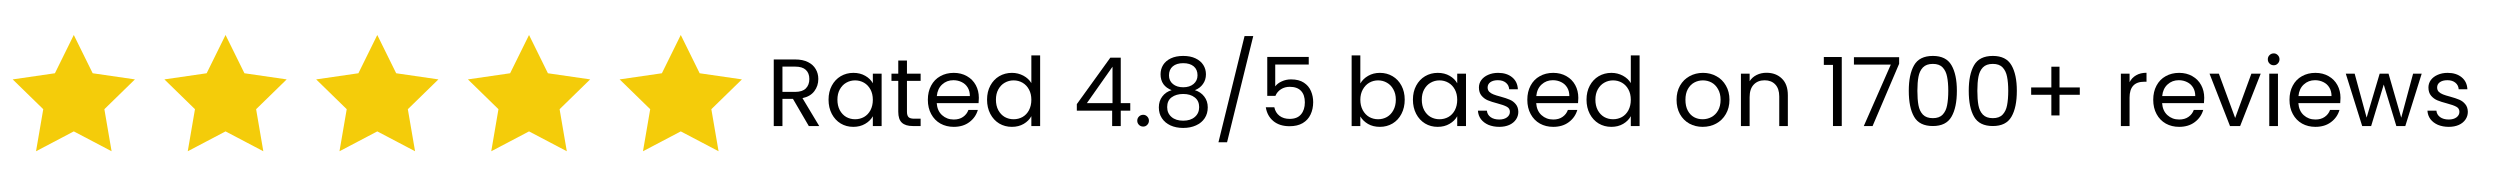 <svg version="1.0" preserveAspectRatio="xMidYMid meet" height="44" viewBox="0 0 431.25 33" zoomAndPan="magnify" width="575" xmlns:xlink="http://www.w3.org/1999/xlink" xmlns="http://www.w3.org/2000/svg"><defs><g></g><clipPath id="e41fed37c0"><path clip-rule="nonzero" d="M 2 6.035 L 24 6.035 L 24 26.25 L 2 26.25 Z M 2 6.035"></path></clipPath><clipPath id="205f01bcc9"><path clip-rule="nonzero" d="M 28 6.035 L 50 6.035 L 50 26.25 L 28 26.25 Z M 28 6.035"></path></clipPath><clipPath id="50db39937b"><path clip-rule="nonzero" d="M 54 6.035 L 76 6.035 L 76 26.25 L 54 26.25 Z M 54 6.035"></path></clipPath><clipPath id="134af9c65d"><path clip-rule="nonzero" d="M 80 6.035 L 102 6.035 L 102 26.25 L 80 26.25 Z M 80 6.035"></path></clipPath><clipPath id="3157a039f1"><path clip-rule="nonzero" d="M 106 6.035 L 128 6.035 L 128 26.25 L 106 26.25 Z M 106 6.035"></path></clipPath></defs><g clip-path="url(#e41fed37c0)"><path fill-rule="nonzero" fill-opacity="1" d="M 15.988 12.637 L 12.73 6.035 L 9.473 12.637 L 2.188 13.695 L 7.461 18.836 L 6.215 26.09 L 12.73 22.664 L 19.25 26.09 L 18.004 18.836 L 23.273 13.695 Z M 15.988 12.637" fill="#f4cc0a"></path></g><g clip-path="url(#205f01bcc9)"><path fill-rule="nonzero" fill-opacity="1" d="M 42.164 12.637 L 38.906 6.035 L 35.648 12.637 L 28.359 13.695 L 33.633 18.836 L 32.387 26.09 L 38.906 22.664 L 45.422 26.09 L 44.18 18.836 L 49.453 13.695 Z M 42.164 12.637" fill="#f4cc0a"></path></g><g clip-path="url(#50db39937b)"><path fill-rule="nonzero" fill-opacity="1" d="M 68.34 12.637 L 65.082 6.035 L 61.824 12.637 L 54.539 13.695 L 59.809 18.836 L 58.562 26.09 L 65.082 22.664 L 71.598 26.09 L 70.352 18.836 L 75.625 13.695 Z M 68.34 12.637" fill="#f4cc0a"></path></g><g clip-path="url(#134af9c65d)"><path fill-rule="nonzero" fill-opacity="1" d="M 94.516 12.637 L 91.258 6.035 L 87.996 12.637 L 80.715 13.695 L 85.984 18.836 L 84.742 26.09 L 91.258 22.664 L 97.773 26.09 L 96.531 18.836 L 101.801 13.695 Z M 94.516 12.637" fill="#f4cc0a"></path></g><g clip-path="url(#3157a039f1)"><path fill-rule="nonzero" fill-opacity="1" d="M 127.98 13.695 L 120.691 12.637 L 117.434 6.035 L 114.176 12.637 L 106.887 13.695 L 112.16 18.836 L 110.914 26.09 L 117.434 22.664 L 123.953 26.09 L 122.707 18.836 Z M 127.98 13.695" fill="#f4cc0a"></path></g><g fill-opacity="1" fill="#000000"><g transform="translate(132.206, 21.741)"><g><path d="M 7.312 0 L 4.578 -4.688 L 2.766 -4.688 L 2.766 0 L 1.266 0 L 1.266 -11.484 L 4.969 -11.484 C 5.844 -11.484 6.578 -11.332 7.172 -11.031 C 7.766 -10.738 8.207 -10.336 8.5 -9.828 C 8.801 -9.328 8.953 -8.754 8.953 -8.109 C 8.953 -7.316 8.723 -6.617 8.266 -6.016 C 7.816 -5.41 7.133 -5.008 6.219 -4.812 L 9.109 0 Z M 2.766 -5.891 L 4.969 -5.891 C 5.781 -5.891 6.391 -6.086 6.797 -6.484 C 7.203 -6.891 7.406 -7.43 7.406 -8.109 C 7.406 -8.785 7.203 -9.312 6.797 -9.688 C 6.398 -10.062 5.789 -10.25 4.969 -10.25 L 2.766 -10.25 Z M 2.766 -5.891"></path></g></g></g><g fill-opacity="1" fill="#000000"><g transform="translate(142.221, 21.741)"><g><path d="M 0.703 -4.547 C 0.703 -5.461 0.891 -6.27 1.266 -6.969 C 1.641 -7.664 2.148 -8.207 2.797 -8.594 C 3.453 -8.977 4.18 -9.172 4.984 -9.172 C 5.773 -9.172 6.461 -9 7.047 -8.656 C 7.629 -8.32 8.062 -7.895 8.344 -7.375 L 8.344 -9.031 L 9.859 -9.031 L 9.859 0 L 8.344 0 L 8.344 -1.688 C 8.051 -1.156 7.609 -0.719 7.016 -0.375 C 6.43 -0.031 5.75 0.141 4.969 0.141 C 4.164 0.141 3.441 -0.051 2.797 -0.438 C 2.148 -0.832 1.641 -1.383 1.266 -2.094 C 0.891 -2.812 0.703 -3.629 0.703 -4.547 Z M 8.344 -4.531 C 8.344 -5.207 8.207 -5.797 7.938 -6.297 C 7.664 -6.805 7.297 -7.195 6.828 -7.469 C 6.359 -7.738 5.844 -7.875 5.281 -7.875 C 4.727 -7.875 4.219 -7.738 3.75 -7.469 C 3.289 -7.207 2.922 -6.82 2.641 -6.312 C 2.367 -5.812 2.234 -5.223 2.234 -4.547 C 2.234 -3.859 2.367 -3.254 2.641 -2.734 C 2.922 -2.223 3.289 -1.832 3.75 -1.562 C 4.219 -1.301 4.727 -1.172 5.281 -1.172 C 5.844 -1.172 6.359 -1.301 6.828 -1.562 C 7.297 -1.832 7.664 -2.223 7.938 -2.734 C 8.207 -3.254 8.344 -3.852 8.344 -4.531 Z M 8.344 -4.531"></path></g></g></g><g fill-opacity="1" fill="#000000"><g transform="translate(153.356, 21.741)"><g><path d="M 3.094 -7.797 L 3.094 -2.469 C 3.094 -2.031 3.188 -1.719 3.375 -1.531 C 3.562 -1.352 3.883 -1.266 4.344 -1.266 L 5.453 -1.266 L 5.453 0 L 4.094 0 C 3.258 0 2.633 -0.191 2.219 -0.578 C 1.801 -0.961 1.594 -1.594 1.594 -2.469 L 1.594 -7.797 L 0.422 -7.797 L 0.422 -9.031 L 1.594 -9.031 L 1.594 -11.297 L 3.094 -11.297 L 3.094 -9.031 L 5.453 -9.031 L 5.453 -7.797 Z M 3.094 -7.797"></path></g></g></g><g fill-opacity="1" fill="#000000"><g transform="translate(159.351, 21.741)"><g><path d="M 9.5 -4.859 C 9.5 -4.578 9.484 -4.273 9.453 -3.953 L 2.234 -3.953 C 2.297 -3.066 2.602 -2.375 3.156 -1.875 C 3.707 -1.375 4.379 -1.125 5.172 -1.125 C 5.816 -1.125 6.352 -1.273 6.781 -1.578 C 7.219 -1.879 7.523 -2.281 7.703 -2.781 L 9.328 -2.781 C 9.078 -1.914 8.586 -1.211 7.859 -0.672 C 7.141 -0.129 6.242 0.141 5.172 0.141 C 4.316 0.141 3.551 -0.047 2.875 -0.422 C 2.195 -0.805 1.664 -1.352 1.281 -2.062 C 0.895 -2.77 0.703 -3.594 0.703 -4.531 C 0.703 -5.457 0.891 -6.27 1.266 -6.969 C 1.641 -7.676 2.164 -8.219 2.844 -8.594 C 3.52 -8.977 4.297 -9.172 5.172 -9.172 C 6.023 -9.172 6.781 -8.984 7.438 -8.609 C 8.102 -8.234 8.613 -7.719 8.969 -7.062 C 9.32 -6.414 9.5 -5.68 9.5 -4.859 Z M 7.953 -5.172 C 7.953 -5.742 7.828 -6.234 7.578 -6.641 C 7.328 -7.055 6.984 -7.367 6.547 -7.578 C 6.109 -7.797 5.629 -7.906 5.109 -7.906 C 4.348 -7.906 3.703 -7.66 3.172 -7.172 C 2.641 -6.691 2.332 -6.023 2.25 -5.172 Z M 7.953 -5.172"></path></g></g></g><g fill-opacity="1" fill="#000000"><g transform="translate(169.564, 21.741)"><g><path d="M 0.703 -4.547 C 0.703 -5.461 0.891 -6.27 1.266 -6.969 C 1.641 -7.664 2.148 -8.207 2.797 -8.594 C 3.453 -8.977 4.188 -9.172 5 -9.172 C 5.707 -9.172 6.363 -9.008 6.969 -8.688 C 7.57 -8.363 8.031 -7.938 8.344 -7.406 L 8.344 -12.188 L 9.859 -12.188 L 9.859 0 L 8.344 0 L 8.344 -1.703 C 8.051 -1.16 7.613 -0.719 7.031 -0.375 C 6.445 -0.031 5.766 0.141 4.984 0.141 C 4.18 0.141 3.453 -0.051 2.797 -0.438 C 2.148 -0.832 1.641 -1.383 1.266 -2.094 C 0.891 -2.812 0.703 -3.629 0.703 -4.547 Z M 8.344 -4.531 C 8.344 -5.207 8.207 -5.797 7.938 -6.297 C 7.664 -6.805 7.297 -7.195 6.828 -7.469 C 6.359 -7.738 5.844 -7.875 5.281 -7.875 C 4.727 -7.875 4.219 -7.738 3.75 -7.469 C 3.289 -7.207 2.922 -6.82 2.641 -6.312 C 2.367 -5.812 2.234 -5.223 2.234 -4.547 C 2.234 -3.859 2.367 -3.254 2.641 -2.734 C 2.922 -2.223 3.289 -1.832 3.75 -1.562 C 4.219 -1.301 4.727 -1.172 5.281 -1.172 C 5.844 -1.172 6.359 -1.301 6.828 -1.562 C 7.297 -1.832 7.664 -2.223 7.938 -2.734 C 8.207 -3.254 8.344 -3.852 8.344 -4.531 Z M 8.344 -4.531"></path></g></g></g><g fill-opacity="1" fill="#000000"><g transform="translate(180.698, 21.741)"><g></g></g></g><g fill-opacity="1" fill="#000000"><g transform="translate(185.096, 21.741)"><g><path d="M 0.656 -2.656 L 0.656 -3.781 L 6.438 -11.797 L 8.234 -11.797 L 8.234 -3.953 L 9.875 -3.953 L 9.875 -2.656 L 8.234 -2.656 L 8.234 0 L 6.75 0 L 6.75 -2.656 Z M 6.812 -10.234 L 2.391 -3.953 L 6.812 -3.953 Z M 6.812 -10.234"></path></g></g></g><g fill-opacity="1" fill="#000000"><g transform="translate(195.457, 21.741)"><g><path d="M 1.75 0.094 C 1.457 0.094 1.211 -0.004 1.016 -0.203 C 0.816 -0.398 0.719 -0.641 0.719 -0.922 C 0.719 -1.203 0.816 -1.441 1.016 -1.641 C 1.211 -1.836 1.457 -1.938 1.75 -1.938 C 2.02 -1.938 2.25 -1.836 2.438 -1.641 C 2.633 -1.441 2.734 -1.203 2.734 -0.922 C 2.734 -0.641 2.633 -0.398 2.438 -0.203 C 2.25 -0.004 2.02 0.094 1.75 0.094 Z M 1.75 0.094"></path></g></g></g><g fill-opacity="1" fill="#000000"><g transform="translate(198.916, 21.741)"><g><path d="M 3.188 -6.188 C 2.57 -6.426 2.098 -6.773 1.766 -7.234 C 1.441 -7.703 1.281 -8.266 1.281 -8.922 C 1.281 -9.516 1.426 -10.051 1.719 -10.531 C 2.02 -11.008 2.461 -11.391 3.047 -11.672 C 3.641 -11.953 4.352 -12.094 5.188 -12.094 C 6.02 -12.094 6.727 -11.953 7.312 -11.672 C 7.906 -11.391 8.352 -11.008 8.656 -10.531 C 8.957 -10.051 9.109 -9.516 9.109 -8.922 C 9.109 -8.285 8.938 -7.727 8.594 -7.25 C 8.258 -6.77 7.797 -6.414 7.203 -6.188 C 7.879 -5.977 8.414 -5.613 8.812 -5.094 C 9.219 -4.57 9.422 -3.945 9.422 -3.219 C 9.422 -2.5 9.242 -1.875 8.891 -1.344 C 8.535 -0.812 8.035 -0.398 7.391 -0.109 C 6.754 0.18 6.02 0.328 5.188 0.328 C 4.352 0.328 3.617 0.18 2.984 -0.109 C 2.359 -0.398 1.867 -0.812 1.516 -1.344 C 1.16 -1.875 0.984 -2.5 0.984 -3.219 C 0.984 -3.945 1.18 -4.57 1.578 -5.094 C 1.973 -5.625 2.508 -5.988 3.188 -6.188 Z M 7.656 -8.75 C 7.656 -9.414 7.438 -9.93 7 -10.297 C 6.562 -10.66 5.957 -10.844 5.188 -10.844 C 4.426 -10.844 3.828 -10.66 3.391 -10.297 C 2.953 -9.93 2.734 -9.41 2.734 -8.734 C 2.734 -8.117 2.957 -7.625 3.406 -7.25 C 3.863 -6.875 4.457 -6.688 5.188 -6.688 C 5.926 -6.688 6.52 -6.875 6.969 -7.25 C 7.426 -7.633 7.656 -8.133 7.656 -8.75 Z M 5.188 -5.531 C 4.375 -5.531 3.707 -5.336 3.188 -4.953 C 2.676 -4.578 2.422 -4.016 2.422 -3.266 C 2.422 -2.555 2.672 -1.988 3.172 -1.562 C 3.672 -1.133 4.344 -0.922 5.188 -0.922 C 6.031 -0.922 6.695 -1.133 7.188 -1.562 C 7.688 -1.988 7.938 -2.555 7.938 -3.266 C 7.938 -3.992 7.68 -4.551 7.172 -4.938 C 6.672 -5.332 6.008 -5.531 5.188 -5.531 Z M 5.188 -5.531"></path></g></g></g><g fill-opacity="1" fill="#000000"><g transform="translate(209.309, 21.741)"><g><path d="M 6.875 -15.516 L 2.359 2.797 L 0.875 2.797 L 5.375 -15.516 Z M 6.875 -15.516"></path></g></g></g><g fill-opacity="1" fill="#000000"><g transform="translate(217.149, 21.741)"><g><path d="M 8.609 -10.609 L 2.828 -10.609 L 2.828 -6.844 C 3.086 -7.195 3.461 -7.484 3.953 -7.703 C 4.441 -7.93 4.973 -8.047 5.547 -8.047 C 6.461 -8.047 7.203 -7.859 7.766 -7.484 C 8.336 -7.109 8.75 -6.617 9 -6.016 C 9.25 -5.422 9.375 -4.789 9.375 -4.125 C 9.375 -3.332 9.223 -2.617 8.922 -1.984 C 8.629 -1.359 8.176 -0.863 7.562 -0.5 C 6.957 -0.145 6.203 0.031 5.297 0.031 C 4.148 0.031 3.219 -0.266 2.5 -0.859 C 1.789 -1.453 1.359 -2.242 1.203 -3.234 L 2.672 -3.234 C 2.805 -2.609 3.102 -2.117 3.562 -1.766 C 4.031 -1.41 4.613 -1.234 5.312 -1.234 C 6.188 -1.234 6.844 -1.492 7.281 -2.016 C 7.719 -2.535 7.938 -3.223 7.938 -4.078 C 7.938 -4.941 7.719 -5.602 7.281 -6.062 C 6.844 -6.531 6.191 -6.766 5.328 -6.766 C 4.754 -6.766 4.25 -6.625 3.812 -6.344 C 3.375 -6.062 3.055 -5.68 2.859 -5.203 L 1.453 -5.203 L 1.453 -11.922 L 8.609 -11.922 Z M 8.609 -10.609"></path></g></g></g><g fill-opacity="1" fill="#000000"><g transform="translate(227.493, 21.741)"><g></g></g></g><g fill-opacity="1" fill="#000000"><g transform="translate(231.891, 21.741)"><g><path d="M 2.766 -7.344 C 3.078 -7.883 3.523 -8.32 4.109 -8.656 C 4.703 -9 5.379 -9.172 6.141 -9.172 C 6.953 -9.172 7.68 -8.977 8.328 -8.594 C 8.984 -8.207 9.492 -7.664 9.859 -6.969 C 10.234 -6.27 10.422 -5.461 10.422 -4.547 C 10.422 -3.629 10.234 -2.812 9.859 -2.094 C 9.492 -1.383 8.984 -0.832 8.328 -0.438 C 7.672 -0.051 6.941 0.141 6.141 0.141 C 5.359 0.141 4.676 -0.023 4.094 -0.359 C 3.508 -0.703 3.066 -1.133 2.766 -1.656 L 2.766 0 L 1.266 0 L 1.266 -12.188 L 2.766 -12.188 Z M 8.891 -4.547 C 8.891 -5.223 8.75 -5.812 8.469 -6.312 C 8.195 -6.82 7.828 -7.207 7.359 -7.469 C 6.898 -7.738 6.391 -7.875 5.828 -7.875 C 5.273 -7.875 4.766 -7.738 4.297 -7.469 C 3.836 -7.195 3.469 -6.805 3.188 -6.297 C 2.906 -5.785 2.766 -5.195 2.766 -4.531 C 2.766 -3.852 2.906 -3.254 3.188 -2.734 C 3.469 -2.223 3.836 -1.832 4.297 -1.562 C 4.766 -1.301 5.273 -1.172 5.828 -1.172 C 6.391 -1.172 6.898 -1.301 7.359 -1.562 C 7.828 -1.832 8.195 -2.223 8.469 -2.734 C 8.75 -3.254 8.891 -3.859 8.891 -4.547 Z M 8.891 -4.547"></path></g></g></g><g fill-opacity="1" fill="#000000"><g transform="translate(243.026, 21.741)"><g><path d="M 0.703 -4.547 C 0.703 -5.461 0.891 -6.27 1.266 -6.969 C 1.641 -7.664 2.148 -8.207 2.797 -8.594 C 3.453 -8.977 4.18 -9.172 4.984 -9.172 C 5.773 -9.172 6.461 -9 7.047 -8.656 C 7.629 -8.32 8.062 -7.895 8.344 -7.375 L 8.344 -9.031 L 9.859 -9.031 L 9.859 0 L 8.344 0 L 8.344 -1.688 C 8.051 -1.156 7.609 -0.719 7.016 -0.375 C 6.43 -0.031 5.75 0.141 4.969 0.141 C 4.164 0.141 3.441 -0.051 2.797 -0.438 C 2.148 -0.832 1.641 -1.383 1.266 -2.094 C 0.891 -2.812 0.703 -3.629 0.703 -4.547 Z M 8.344 -4.531 C 8.344 -5.207 8.207 -5.797 7.938 -6.297 C 7.664 -6.805 7.297 -7.195 6.828 -7.469 C 6.359 -7.738 5.844 -7.875 5.281 -7.875 C 4.727 -7.875 4.219 -7.738 3.75 -7.469 C 3.289 -7.207 2.922 -6.82 2.641 -6.312 C 2.367 -5.812 2.234 -5.223 2.234 -4.547 C 2.234 -3.859 2.367 -3.254 2.641 -2.734 C 2.922 -2.223 3.289 -1.832 3.75 -1.562 C 4.219 -1.301 4.727 -1.172 5.281 -1.172 C 5.844 -1.172 6.359 -1.301 6.828 -1.562 C 7.297 -1.832 7.664 -2.223 7.938 -2.734 C 8.207 -3.254 8.344 -3.852 8.344 -4.531 Z M 8.344 -4.531"></path></g></g></g><g fill-opacity="1" fill="#000000"><g transform="translate(254.161, 21.741)"><g><path d="M 4.469 0.141 C 3.77 0.141 3.145 0.023 2.594 -0.203 C 2.051 -0.441 1.617 -0.77 1.297 -1.188 C 0.984 -1.613 0.812 -2.102 0.781 -2.656 L 2.328 -2.656 C 2.367 -2.195 2.578 -1.828 2.953 -1.547 C 3.336 -1.266 3.836 -1.125 4.453 -1.125 C 5.016 -1.125 5.461 -1.25 5.797 -1.5 C 6.129 -1.75 6.297 -2.066 6.297 -2.453 C 6.297 -2.848 6.117 -3.141 5.766 -3.328 C 5.41 -3.523 4.867 -3.719 4.141 -3.906 C 3.461 -4.082 2.91 -4.258 2.484 -4.438 C 2.066 -4.613 1.707 -4.879 1.406 -5.234 C 1.102 -5.598 0.953 -6.07 0.953 -6.656 C 0.953 -7.113 1.086 -7.535 1.359 -7.922 C 1.641 -8.305 2.031 -8.609 2.531 -8.828 C 3.039 -9.055 3.617 -9.172 4.266 -9.172 C 5.266 -9.172 6.07 -8.914 6.688 -8.406 C 7.301 -7.906 7.629 -7.219 7.672 -6.344 L 6.172 -6.344 C 6.141 -6.812 5.953 -7.188 5.609 -7.469 C 5.266 -7.758 4.801 -7.906 4.219 -7.906 C 3.676 -7.906 3.242 -7.789 2.922 -7.562 C 2.609 -7.332 2.453 -7.031 2.453 -6.656 C 2.453 -6.352 2.547 -6.102 2.734 -5.906 C 2.93 -5.719 3.176 -5.566 3.469 -5.453 C 3.758 -5.336 4.16 -5.211 4.672 -5.078 C 5.328 -4.898 5.859 -4.723 6.266 -4.547 C 6.672 -4.379 7.016 -4.125 7.297 -3.781 C 7.586 -3.445 7.738 -3.004 7.75 -2.453 C 7.75 -1.961 7.613 -1.52 7.344 -1.125 C 7.07 -0.727 6.688 -0.414 6.188 -0.188 C 5.688 0.031 5.113 0.141 4.469 0.141 Z M 4.469 0.141"></path></g></g></g><g fill-opacity="1" fill="#000000"><g transform="translate(262.759, 21.741)"><g><path d="M 9.5 -4.859 C 9.5 -4.578 9.484 -4.273 9.453 -3.953 L 2.234 -3.953 C 2.297 -3.066 2.602 -2.375 3.156 -1.875 C 3.707 -1.375 4.379 -1.125 5.172 -1.125 C 5.816 -1.125 6.352 -1.273 6.781 -1.578 C 7.219 -1.879 7.523 -2.281 7.703 -2.781 L 9.328 -2.781 C 9.078 -1.914 8.586 -1.211 7.859 -0.672 C 7.141 -0.129 6.242 0.141 5.172 0.141 C 4.316 0.141 3.551 -0.047 2.875 -0.422 C 2.195 -0.805 1.664 -1.352 1.281 -2.062 C 0.895 -2.77 0.703 -3.594 0.703 -4.531 C 0.703 -5.457 0.891 -6.27 1.266 -6.969 C 1.641 -7.676 2.164 -8.219 2.844 -8.594 C 3.52 -8.977 4.297 -9.172 5.172 -9.172 C 6.023 -9.172 6.781 -8.984 7.438 -8.609 C 8.102 -8.234 8.613 -7.719 8.969 -7.062 C 9.32 -6.414 9.5 -5.68 9.5 -4.859 Z M 7.953 -5.172 C 7.953 -5.742 7.828 -6.234 7.578 -6.641 C 7.328 -7.055 6.984 -7.367 6.547 -7.578 C 6.109 -7.797 5.629 -7.906 5.109 -7.906 C 4.348 -7.906 3.703 -7.66 3.172 -7.172 C 2.641 -6.691 2.332 -6.023 2.25 -5.172 Z M 7.953 -5.172"></path></g></g></g><g fill-opacity="1" fill="#000000"><g transform="translate(272.971, 21.741)"><g><path d="M 0.703 -4.547 C 0.703 -5.461 0.891 -6.27 1.266 -6.969 C 1.641 -7.664 2.148 -8.207 2.797 -8.594 C 3.453 -8.977 4.188 -9.172 5 -9.172 C 5.707 -9.172 6.363 -9.008 6.969 -8.688 C 7.57 -8.363 8.031 -7.938 8.344 -7.406 L 8.344 -12.188 L 9.859 -12.188 L 9.859 0 L 8.344 0 L 8.344 -1.703 C 8.051 -1.16 7.613 -0.719 7.031 -0.375 C 6.445 -0.031 5.766 0.141 4.984 0.141 C 4.18 0.141 3.453 -0.051 2.797 -0.438 C 2.148 -0.832 1.641 -1.383 1.266 -2.094 C 0.891 -2.812 0.703 -3.629 0.703 -4.547 Z M 8.344 -4.531 C 8.344 -5.207 8.207 -5.797 7.938 -6.297 C 7.664 -6.805 7.297 -7.195 6.828 -7.469 C 6.359 -7.738 5.844 -7.875 5.281 -7.875 C 4.727 -7.875 4.219 -7.738 3.75 -7.469 C 3.289 -7.207 2.922 -6.82 2.641 -6.312 C 2.367 -5.812 2.234 -5.223 2.234 -4.547 C 2.234 -3.859 2.367 -3.254 2.641 -2.734 C 2.922 -2.223 3.289 -1.832 3.75 -1.562 C 4.219 -1.301 4.727 -1.172 5.281 -1.172 C 5.844 -1.172 6.359 -1.301 6.828 -1.562 C 7.297 -1.832 7.664 -2.223 7.938 -2.734 C 8.207 -3.254 8.344 -3.852 8.344 -4.531 Z M 8.344 -4.531"></path></g></g></g><g fill-opacity="1" fill="#000000"><g transform="translate(284.106, 21.741)"><g></g></g></g><g fill-opacity="1" fill="#000000"><g transform="translate(288.504, 21.741)"><g><path d="M 5.203 0.141 C 4.359 0.141 3.594 -0.047 2.906 -0.422 C 2.219 -0.805 1.676 -1.352 1.281 -2.062 C 0.895 -2.77 0.703 -3.594 0.703 -4.531 C 0.703 -5.445 0.898 -6.258 1.297 -6.969 C 1.703 -7.676 2.25 -8.219 2.938 -8.594 C 3.633 -8.977 4.41 -9.172 5.266 -9.172 C 6.117 -9.172 6.891 -8.977 7.578 -8.594 C 8.273 -8.219 8.82 -7.676 9.219 -6.969 C 9.625 -6.27 9.828 -5.457 9.828 -4.531 C 9.828 -3.594 9.617 -2.77 9.203 -2.062 C 8.797 -1.352 8.238 -0.805 7.531 -0.422 C 6.832 -0.047 6.055 0.141 5.203 0.141 Z M 5.203 -1.172 C 5.742 -1.172 6.25 -1.297 6.719 -1.547 C 7.188 -1.797 7.566 -2.172 7.859 -2.672 C 8.148 -3.18 8.297 -3.801 8.297 -4.531 C 8.297 -5.25 8.148 -5.859 7.859 -6.359 C 7.578 -6.867 7.207 -7.25 6.75 -7.5 C 6.289 -7.75 5.789 -7.875 5.25 -7.875 C 4.707 -7.875 4.207 -7.75 3.75 -7.5 C 3.289 -7.25 2.922 -6.867 2.641 -6.359 C 2.367 -5.859 2.234 -5.25 2.234 -4.531 C 2.234 -3.789 2.367 -3.164 2.641 -2.656 C 2.91 -2.156 3.27 -1.781 3.719 -1.531 C 4.164 -1.289 4.66 -1.172 5.203 -1.172 Z M 5.203 -1.172"></path></g></g></g><g fill-opacity="1" fill="#000000"><g transform="translate(299.045, 21.741)"><g><path d="M 5.672 -9.188 C 6.766 -9.188 7.648 -8.852 8.328 -8.188 C 9.016 -7.531 9.359 -6.57 9.359 -5.312 L 9.359 0 L 7.875 0 L 7.875 -5.109 C 7.875 -6.004 7.645 -6.691 7.188 -7.172 C 6.738 -7.648 6.129 -7.891 5.359 -7.891 C 4.566 -7.891 3.938 -7.641 3.469 -7.141 C 3 -6.648 2.766 -5.93 2.766 -4.984 L 2.766 0 L 1.266 0 L 1.266 -9.031 L 2.766 -9.031 L 2.766 -7.734 C 3.066 -8.203 3.473 -8.562 3.984 -8.812 C 4.492 -9.062 5.055 -9.188 5.672 -9.188 Z M 5.672 -9.188"></path></g></g></g><g fill-opacity="1" fill="#000000"><g transform="translate(309.587, 21.741)"><g></g></g></g><g fill-opacity="1" fill="#000000"><g transform="translate(313.985, 21.741)"><g><path d="M 0.625 -10.547 L 0.625 -11.906 L 3.719 -11.906 L 3.719 0 L 2.203 0 L 2.203 -10.547 Z M 0.625 -10.547"></path></g></g></g><g fill-opacity="1" fill="#000000"><g transform="translate(319.256, 21.741)"><g><path d="M 8.344 -10.734 L 3.766 0 L 2.25 0 L 6.906 -10.594 L 0.547 -10.594 L 0.547 -11.875 L 8.344 -11.875 Z M 8.344 -10.734"></path></g></g></g><g fill-opacity="1" fill="#000000"><g transform="translate(328.249, 21.741)"><g><path d="M 1.016 -6.078 C 1.016 -7.961 1.32 -9.438 1.938 -10.5 C 2.551 -11.562 3.629 -12.094 5.172 -12.094 C 6.691 -12.094 7.758 -11.562 8.375 -10.5 C 9 -9.438 9.312 -7.961 9.312 -6.078 C 9.312 -4.148 9 -2.656 8.375 -1.594 C 7.758 -0.531 6.691 0 5.172 0 C 3.629 0 2.551 -0.531 1.938 -1.594 C 1.32 -2.656 1.016 -4.148 1.016 -6.078 Z M 7.828 -6.078 C 7.828 -7.035 7.758 -7.844 7.625 -8.5 C 7.5 -9.164 7.242 -9.703 6.859 -10.109 C 6.473 -10.516 5.91 -10.719 5.172 -10.719 C 4.422 -10.719 3.848 -10.516 3.453 -10.109 C 3.066 -9.703 2.812 -9.164 2.688 -8.5 C 2.562 -7.844 2.5 -7.035 2.5 -6.078 C 2.5 -5.086 2.562 -4.254 2.688 -3.578 C 2.812 -2.91 3.066 -2.375 3.453 -1.969 C 3.848 -1.562 4.422 -1.359 5.172 -1.359 C 5.91 -1.359 6.473 -1.562 6.859 -1.969 C 7.242 -2.375 7.5 -2.91 7.625 -3.578 C 7.758 -4.254 7.828 -5.086 7.828 -6.078 Z M 7.828 -6.078"></path></g></g></g><g fill-opacity="1" fill="#000000"><g transform="translate(338.593, 21.741)"><g><path d="M 1.016 -6.078 C 1.016 -7.961 1.32 -9.438 1.938 -10.5 C 2.551 -11.562 3.629 -12.094 5.172 -12.094 C 6.691 -12.094 7.758 -11.562 8.375 -10.5 C 9 -9.438 9.312 -7.961 9.312 -6.078 C 9.312 -4.148 9 -2.656 8.375 -1.594 C 7.758 -0.531 6.691 0 5.172 0 C 3.629 0 2.551 -0.531 1.938 -1.594 C 1.32 -2.656 1.016 -4.148 1.016 -6.078 Z M 7.828 -6.078 C 7.828 -7.035 7.758 -7.844 7.625 -8.5 C 7.5 -9.164 7.242 -9.703 6.859 -10.109 C 6.473 -10.516 5.91 -10.719 5.172 -10.719 C 4.422 -10.719 3.848 -10.516 3.453 -10.109 C 3.066 -9.703 2.812 -9.164 2.688 -8.5 C 2.562 -7.844 2.5 -7.035 2.5 -6.078 C 2.5 -5.086 2.562 -4.254 2.688 -3.578 C 2.812 -2.91 3.066 -2.375 3.453 -1.969 C 3.848 -1.562 4.422 -1.359 5.172 -1.359 C 5.91 -1.359 6.473 -1.562 6.859 -1.969 C 7.242 -2.375 7.5 -2.91 7.625 -3.578 C 7.758 -4.254 7.828 -5.086 7.828 -6.078 Z M 7.828 -6.078"></path></g></g></g><g fill-opacity="1" fill="#000000"><g transform="translate(348.937, 21.741)"><g><path d="M 9.828 -5.391 L 6.328 -5.391 L 6.328 -1.828 L 4.922 -1.828 L 4.922 -5.391 L 1.438 -5.391 L 1.438 -6.656 L 4.922 -6.656 L 4.922 -10.234 L 6.328 -10.234 L 6.328 -6.656 L 9.828 -6.656 Z M 9.828 -5.391"></path></g></g></g><g fill-opacity="1" fill="#000000"><g transform="translate(360.187, 21.741)"><g></g></g></g><g fill-opacity="1" fill="#000000"><g transform="translate(364.585, 21.741)"><g><path d="M 2.766 -7.562 C 3.023 -8.07 3.398 -8.469 3.891 -8.75 C 4.379 -9.039 4.977 -9.188 5.688 -9.188 L 5.688 -7.641 L 5.281 -7.641 C 3.602 -7.641 2.766 -6.727 2.766 -4.906 L 2.766 0 L 1.266 0 L 1.266 -9.031 L 2.766 -9.031 Z M 2.766 -7.562"></path></g></g></g><g fill-opacity="1" fill="#000000"><g transform="translate(370.729, 21.741)"><g><path d="M 9.5 -4.859 C 9.5 -4.578 9.484 -4.273 9.453 -3.953 L 2.234 -3.953 C 2.297 -3.066 2.602 -2.375 3.156 -1.875 C 3.707 -1.375 4.379 -1.125 5.172 -1.125 C 5.816 -1.125 6.352 -1.273 6.781 -1.578 C 7.219 -1.879 7.523 -2.281 7.703 -2.781 L 9.328 -2.781 C 9.078 -1.914 8.586 -1.211 7.859 -0.672 C 7.141 -0.129 6.242 0.141 5.172 0.141 C 4.316 0.141 3.551 -0.047 2.875 -0.422 C 2.195 -0.805 1.664 -1.352 1.281 -2.062 C 0.895 -2.77 0.703 -3.594 0.703 -4.531 C 0.703 -5.457 0.891 -6.27 1.266 -6.969 C 1.641 -7.676 2.164 -8.219 2.844 -8.594 C 3.52 -8.977 4.297 -9.172 5.172 -9.172 C 6.023 -9.172 6.781 -8.984 7.438 -8.609 C 8.102 -8.234 8.613 -7.719 8.969 -7.062 C 9.32 -6.414 9.5 -5.68 9.5 -4.859 Z M 7.953 -5.172 C 7.953 -5.742 7.828 -6.234 7.578 -6.641 C 7.328 -7.055 6.984 -7.367 6.547 -7.578 C 6.109 -7.797 5.629 -7.906 5.109 -7.906 C 4.348 -7.906 3.703 -7.66 3.172 -7.172 C 2.641 -6.691 2.332 -6.023 2.25 -5.172 Z M 7.953 -5.172"></path></g></g></g><g fill-opacity="1" fill="#000000"><g transform="translate(380.941, 21.741)"><g><path d="M 4.625 -1.391 L 7.422 -9.031 L 9.031 -9.031 L 5.484 0 L 3.734 0 L 0.203 -9.031 L 1.812 -9.031 Z M 4.625 -1.391"></path></g></g></g><g fill-opacity="1" fill="#000000"><g transform="translate(390.182, 21.741)"><g><path d="M 2.047 -10.484 C 1.754 -10.484 1.508 -10.582 1.312 -10.781 C 1.113 -10.977 1.016 -11.223 1.016 -11.516 C 1.016 -11.797 1.113 -12.035 1.312 -12.234 C 1.508 -12.43 1.754 -12.531 2.047 -12.531 C 2.316 -12.531 2.547 -12.43 2.734 -12.234 C 2.93 -12.035 3.031 -11.797 3.031 -11.516 C 3.031 -11.223 2.93 -10.977 2.734 -10.781 C 2.547 -10.582 2.316 -10.484 2.047 -10.484 Z M 2.766 -9.031 L 2.766 0 L 1.266 0 L 1.266 -9.031 Z M 2.766 -9.031"></path></g></g></g><g fill-opacity="1" fill="#000000"><g transform="translate(394.234, 21.741)"><g><path d="M 9.5 -4.859 C 9.5 -4.578 9.484 -4.273 9.453 -3.953 L 2.234 -3.953 C 2.297 -3.066 2.602 -2.375 3.156 -1.875 C 3.707 -1.375 4.379 -1.125 5.172 -1.125 C 5.816 -1.125 6.352 -1.273 6.781 -1.578 C 7.219 -1.879 7.523 -2.281 7.703 -2.781 L 9.328 -2.781 C 9.078 -1.914 8.586 -1.211 7.859 -0.672 C 7.141 -0.129 6.242 0.141 5.172 0.141 C 4.316 0.141 3.551 -0.047 2.875 -0.422 C 2.195 -0.805 1.664 -1.352 1.281 -2.062 C 0.895 -2.77 0.703 -3.594 0.703 -4.531 C 0.703 -5.457 0.891 -6.27 1.266 -6.969 C 1.641 -7.676 2.164 -8.219 2.844 -8.594 C 3.52 -8.977 4.297 -9.172 5.172 -9.172 C 6.023 -9.172 6.781 -8.984 7.438 -8.609 C 8.102 -8.234 8.613 -7.719 8.969 -7.062 C 9.32 -6.414 9.5 -5.68 9.5 -4.859 Z M 7.953 -5.172 C 7.953 -5.742 7.828 -6.234 7.578 -6.641 C 7.328 -7.055 6.984 -7.367 6.547 -7.578 C 6.109 -7.797 5.629 -7.906 5.109 -7.906 C 4.348 -7.906 3.703 -7.66 3.172 -7.172 C 2.641 -6.691 2.332 -6.023 2.25 -5.172 Z M 7.953 -5.172"></path></g></g></g><g fill-opacity="1" fill="#000000"><g transform="translate(404.446, 21.741)"><g><path d="M 13.297 -9.031 L 10.469 0 L 8.922 0 L 6.75 -7.156 L 4.578 0 L 3.031 0 L 0.203 -9.031 L 1.734 -9.031 L 3.797 -1.453 L 6.047 -9.031 L 7.578 -9.031 L 9.766 -1.438 L 11.812 -9.031 Z M 13.297 -9.031"></path></g></g></g><g fill-opacity="1" fill="#000000"><g transform="translate(417.952, 21.741)"><g><path d="M 4.469 0.141 C 3.77 0.141 3.145 0.023 2.594 -0.203 C 2.051 -0.441 1.617 -0.77 1.297 -1.188 C 0.984 -1.613 0.812 -2.102 0.781 -2.656 L 2.328 -2.656 C 2.367 -2.195 2.578 -1.828 2.953 -1.547 C 3.336 -1.266 3.836 -1.125 4.453 -1.125 C 5.016 -1.125 5.461 -1.25 5.797 -1.5 C 6.129 -1.75 6.297 -2.066 6.297 -2.453 C 6.297 -2.848 6.117 -3.141 5.766 -3.328 C 5.41 -3.523 4.867 -3.719 4.141 -3.906 C 3.461 -4.082 2.91 -4.258 2.484 -4.438 C 2.066 -4.613 1.707 -4.879 1.406 -5.234 C 1.102 -5.598 0.953 -6.07 0.953 -6.656 C 0.953 -7.113 1.086 -7.535 1.359 -7.922 C 1.641 -8.305 2.031 -8.609 2.531 -8.828 C 3.039 -9.055 3.617 -9.172 4.266 -9.172 C 5.266 -9.172 6.07 -8.914 6.688 -8.406 C 7.301 -7.906 7.629 -7.219 7.672 -6.344 L 6.172 -6.344 C 6.141 -6.812 5.953 -7.188 5.609 -7.469 C 5.266 -7.758 4.801 -7.906 4.219 -7.906 C 3.676 -7.906 3.242 -7.789 2.922 -7.562 C 2.609 -7.332 2.453 -7.031 2.453 -6.656 C 2.453 -6.352 2.547 -6.102 2.734 -5.906 C 2.93 -5.719 3.176 -5.566 3.469 -5.453 C 3.758 -5.336 4.16 -5.211 4.672 -5.078 C 5.328 -4.898 5.859 -4.723 6.266 -4.547 C 6.672 -4.379 7.016 -4.125 7.297 -3.781 C 7.586 -3.445 7.738 -3.004 7.75 -2.453 C 7.75 -1.961 7.613 -1.52 7.344 -1.125 C 7.07 -0.727 6.688 -0.414 6.188 -0.188 C 5.688 0.031 5.113 0.141 4.469 0.141 Z M 4.469 0.141"></path></g></g></g></svg>